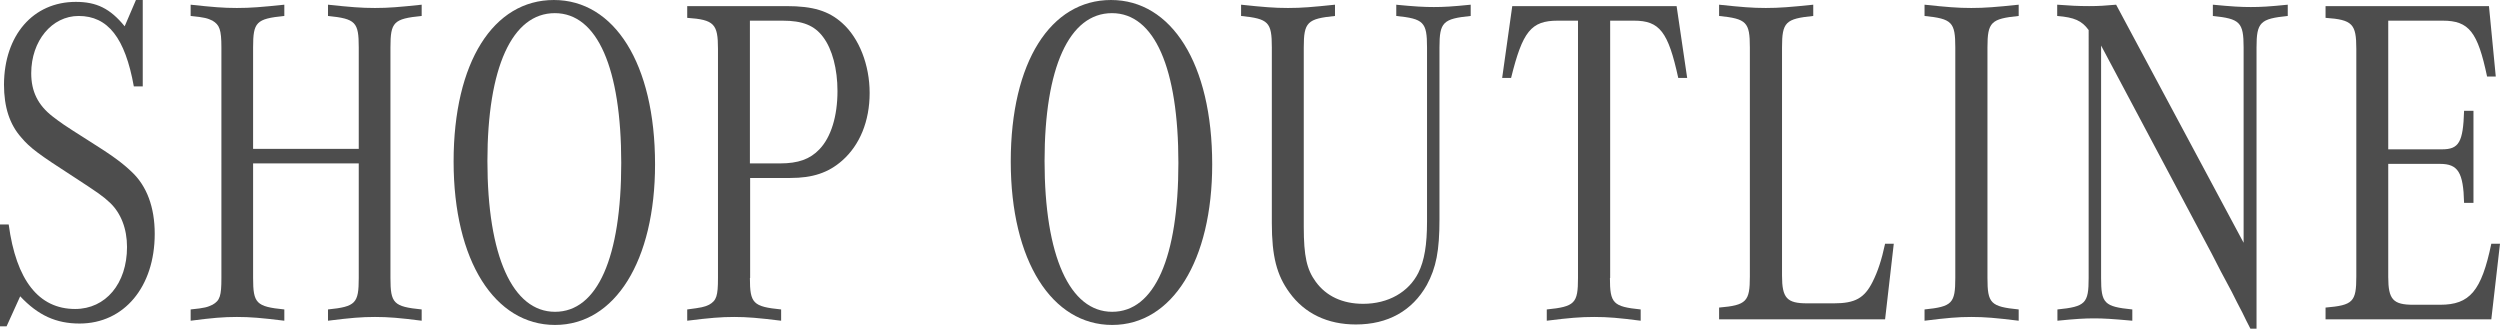 <?xml version="1.0" encoding="UTF-8"?>
<svg id="_レイヤー_2" data-name="レイヤー_2" xmlns="http://www.w3.org/2000/svg" viewBox="0 0 106.48 14">
  <defs>
    <style>
      .cls-1 {
        fill: #4d4d4d;
      }
    </style>
  </defs>
  <g id="_レイヤー_1-2" data-name="レイヤー_1">
    <g>
      <path class="cls-1" d="M.37,9.56c.32,2.38,1.28,3.6,2.83,3.6,1.3,0,2.21-1.08,2.21-2.64,0-.78-.26-1.44-.72-1.88-.32-.3-.5-.42-1.54-1.1-1.49-.96-1.87-1.24-2.24-1.68-.5-.56-.74-1.3-.74-2.26C.18,1.5,1.41.08,3.23.08c.88,0,1.46.28,2.08,1.04l.48-1.12h.29v3.68h-.38c-.37-2.06-1.1-3-2.35-3C2.21.68,1.33,1.74,1.33,3.12c0,.78.29,1.36.91,1.84.37.28.38.3,1.55,1.04,1.02.64,1.42.94,1.82,1.32.64.6.98,1.5.98,2.64,0,2.26-1.31,3.82-3.2,3.82-.99,0-1.76-.34-2.53-1.16l-.58,1.28h-.29v-4.34h.37Z"/>
      <path class="cls-1" d="M15.28,6.34V2.02c0-1.08-.13-1.22-1.31-1.34V.2c.94.1,1.41.14,2,.14s1.04-.04,1.99-.14v.48c-1.2.12-1.33.26-1.33,1.34v9.82c0,1.08.13,1.22,1.33,1.34v.48c-.94-.12-1.41-.16-1.99-.16s-1.04.04-2,.16v-.48c1.18-.12,1.31-.26,1.31-1.34v-4.88h-4.5v4.88c0,1.08.13,1.22,1.33,1.34v.48c-.98-.12-1.44-.16-2.02-.16s-1.04.04-1.97.16v-.48c.61-.06.72-.1.93-.2.32-.18.38-.38.38-1.14V2.02c0-.76-.08-.96-.38-1.14-.21-.1-.32-.14-.93-.2V.2c.93.1,1.38.14,1.97.14s1.06-.04,2.02-.14v.48c-1.2.12-1.33.26-1.33,1.34v4.32h4.5Z"/>
      <path class="cls-1" d="M27.9,7c0,4.1-1.7,6.84-4.26,6.84s-4.32-2.72-4.32-6.96,1.7-6.88,4.27-6.88,4.31,2.7,4.31,7ZM20.76,6.86c0,4.04,1.07,6.42,2.88,6.42s2.82-2.32,2.82-6.34-1.01-6.38-2.83-6.38-2.87,2.32-2.87,6.3Z"/>
      <path class="cls-1" d="M31.94,11.84c0,1.08.13,1.22,1.33,1.34v.48c-.98-.12-1.44-.16-2-.16s-1.04.04-2,.16v-.48c.61-.08.72-.1.93-.2.32-.18.38-.38.38-1.14V2.08c0-1.06-.16-1.24-1.31-1.32V.26h4.23c1.12,0,1.79.2,2.37.72.72.64,1.17,1.78,1.17,2.98s-.42,2.22-1.17,2.88c-.59.52-1.26.74-2.21.74h-1.71v4.26ZM33.22,6.96c.78,0,1.28-.18,1.68-.6.5-.52.77-1.42.77-2.48,0-.94-.22-1.78-.61-2.3-.37-.5-.88-.7-1.73-.7h-1.39v6.08h1.28Z"/>
      <path class="cls-1" d="M51.63,7c0,4.1-1.7,6.84-4.26,6.84s-4.32-2.72-4.32-6.96,1.7-6.88,4.27-6.88,4.31,2.7,4.31,7ZM44.49,6.86c0,4.04,1.07,6.42,2.88,6.42s2.82-2.32,2.82-6.34-1.01-6.38-2.83-6.38-2.87,2.32-2.87,6.3Z"/>
      <path class="cls-1" d="M59.45.2c.83.08,1.2.1,1.62.1s.78-.02,1.57-.1v.48c-1.18.12-1.33.26-1.33,1.34v7.32c0,1.34-.14,2.06-.54,2.8-.62,1.1-1.66,1.68-3.02,1.68-1.2,0-2.18-.46-2.83-1.36-.54-.74-.75-1.54-.75-2.96V2.02c0-1.08-.14-1.22-1.31-1.34V.2c.94.1,1.41.14,2,.14s1.04-.04,2-.14v.48c-1.18.12-1.33.26-1.33,1.34v7.64c0,1.26.13,1.82.51,2.34.45.62,1.15.94,2.02.94,1.07,0,1.94-.5,2.35-1.32.26-.52.37-1.2.37-2.18V2.02c0-1.08-.14-1.22-1.31-1.34V.2Z"/>
      <path class="cls-1" d="M68.57,11.84c0,1.08.13,1.22,1.31,1.34v.48c-.93-.12-1.39-.16-1.98-.16s-1.07.04-2.02.16v-.48c1.2-.12,1.33-.26,1.33-1.34V.88h-.86c-1.14,0-1.5.46-1.99,2.44h-.38l.43-3.06h7l.45,3.06h-.38c-.43-1.98-.8-2.44-1.89-2.44h-1.01v10.96Z"/>
      <path class="cls-1" d="M80.28,13.6h-7.06v-.5c1.17-.1,1.31-.26,1.31-1.32V2.02c0-1.08-.14-1.22-1.31-1.34V.2c.94.1,1.41.14,1.99.14s1.06-.04,2.02-.14v.48c-1.18.12-1.33.26-1.33,1.34v9.72c0,.96.21,1.18,1.07,1.18h1.14c.9,0,1.3-.22,1.65-.92.22-.44.38-.92.53-1.62h.37l-.37,3.22Z"/>
      <path class="cls-1" d="M85.98,13.66c-.98-.12-1.44-.16-2.02-.16s-1.02.04-1.99.16v-.48c1.18-.12,1.31-.26,1.31-1.34V2.02c0-1.08-.14-1.22-1.31-1.34V.2c.94.1,1.41.14,1.99.14s1.06-.04,2.02-.14v.48c-1.18.12-1.33.26-1.33,1.34v9.82c0,1.08.13,1.22,1.33,1.34v.48Z"/>
      <path class="cls-1" d="M95.85,14c-.11-.22-.24-.46-.35-.7-.14-.26-.3-.58-.45-.88l-.46-.86-.38-.74-4.72-8.88v9.9c0,1.08.13,1.22,1.33,1.34v.48c-.88-.08-1.23-.1-1.62-.1-.42,0-.77.02-1.57.1v-.48c1.2-.12,1.33-.26,1.33-1.34V1.28c-.29-.4-.61-.54-1.34-.6V.2c.56.04.85.06,1.36.06.43,0,.69-.02,1.15-.06l5.43,10.14V2.02c0-1.08-.16-1.22-1.31-1.34V.2c.83.08,1.2.1,1.62.1s.78-.02,1.57-.1v.48c-1.17.12-1.33.26-1.33,1.34v11.98h-.24Z"/>
      <path class="cls-1" d="M106.11,13.6h-7.06v-.5c1.17-.1,1.31-.24,1.31-1.32V2.08c0-1.06-.16-1.24-1.31-1.32V.26h6.96l.29,3h-.37c-.4-1.9-.77-2.38-1.89-2.38h-2.32v5.48h2.29c.72,0,.9-.3.94-1.64h.4v3.92h-.4c-.03-1.3-.26-1.66-1.02-1.66h-2.21v4.82c0,.96.21,1.18,1.07,1.18h1.14c1.26,0,1.76-.58,2.18-2.6h.37l-.37,3.22Z"/>
    </g>
  </g>
</svg>